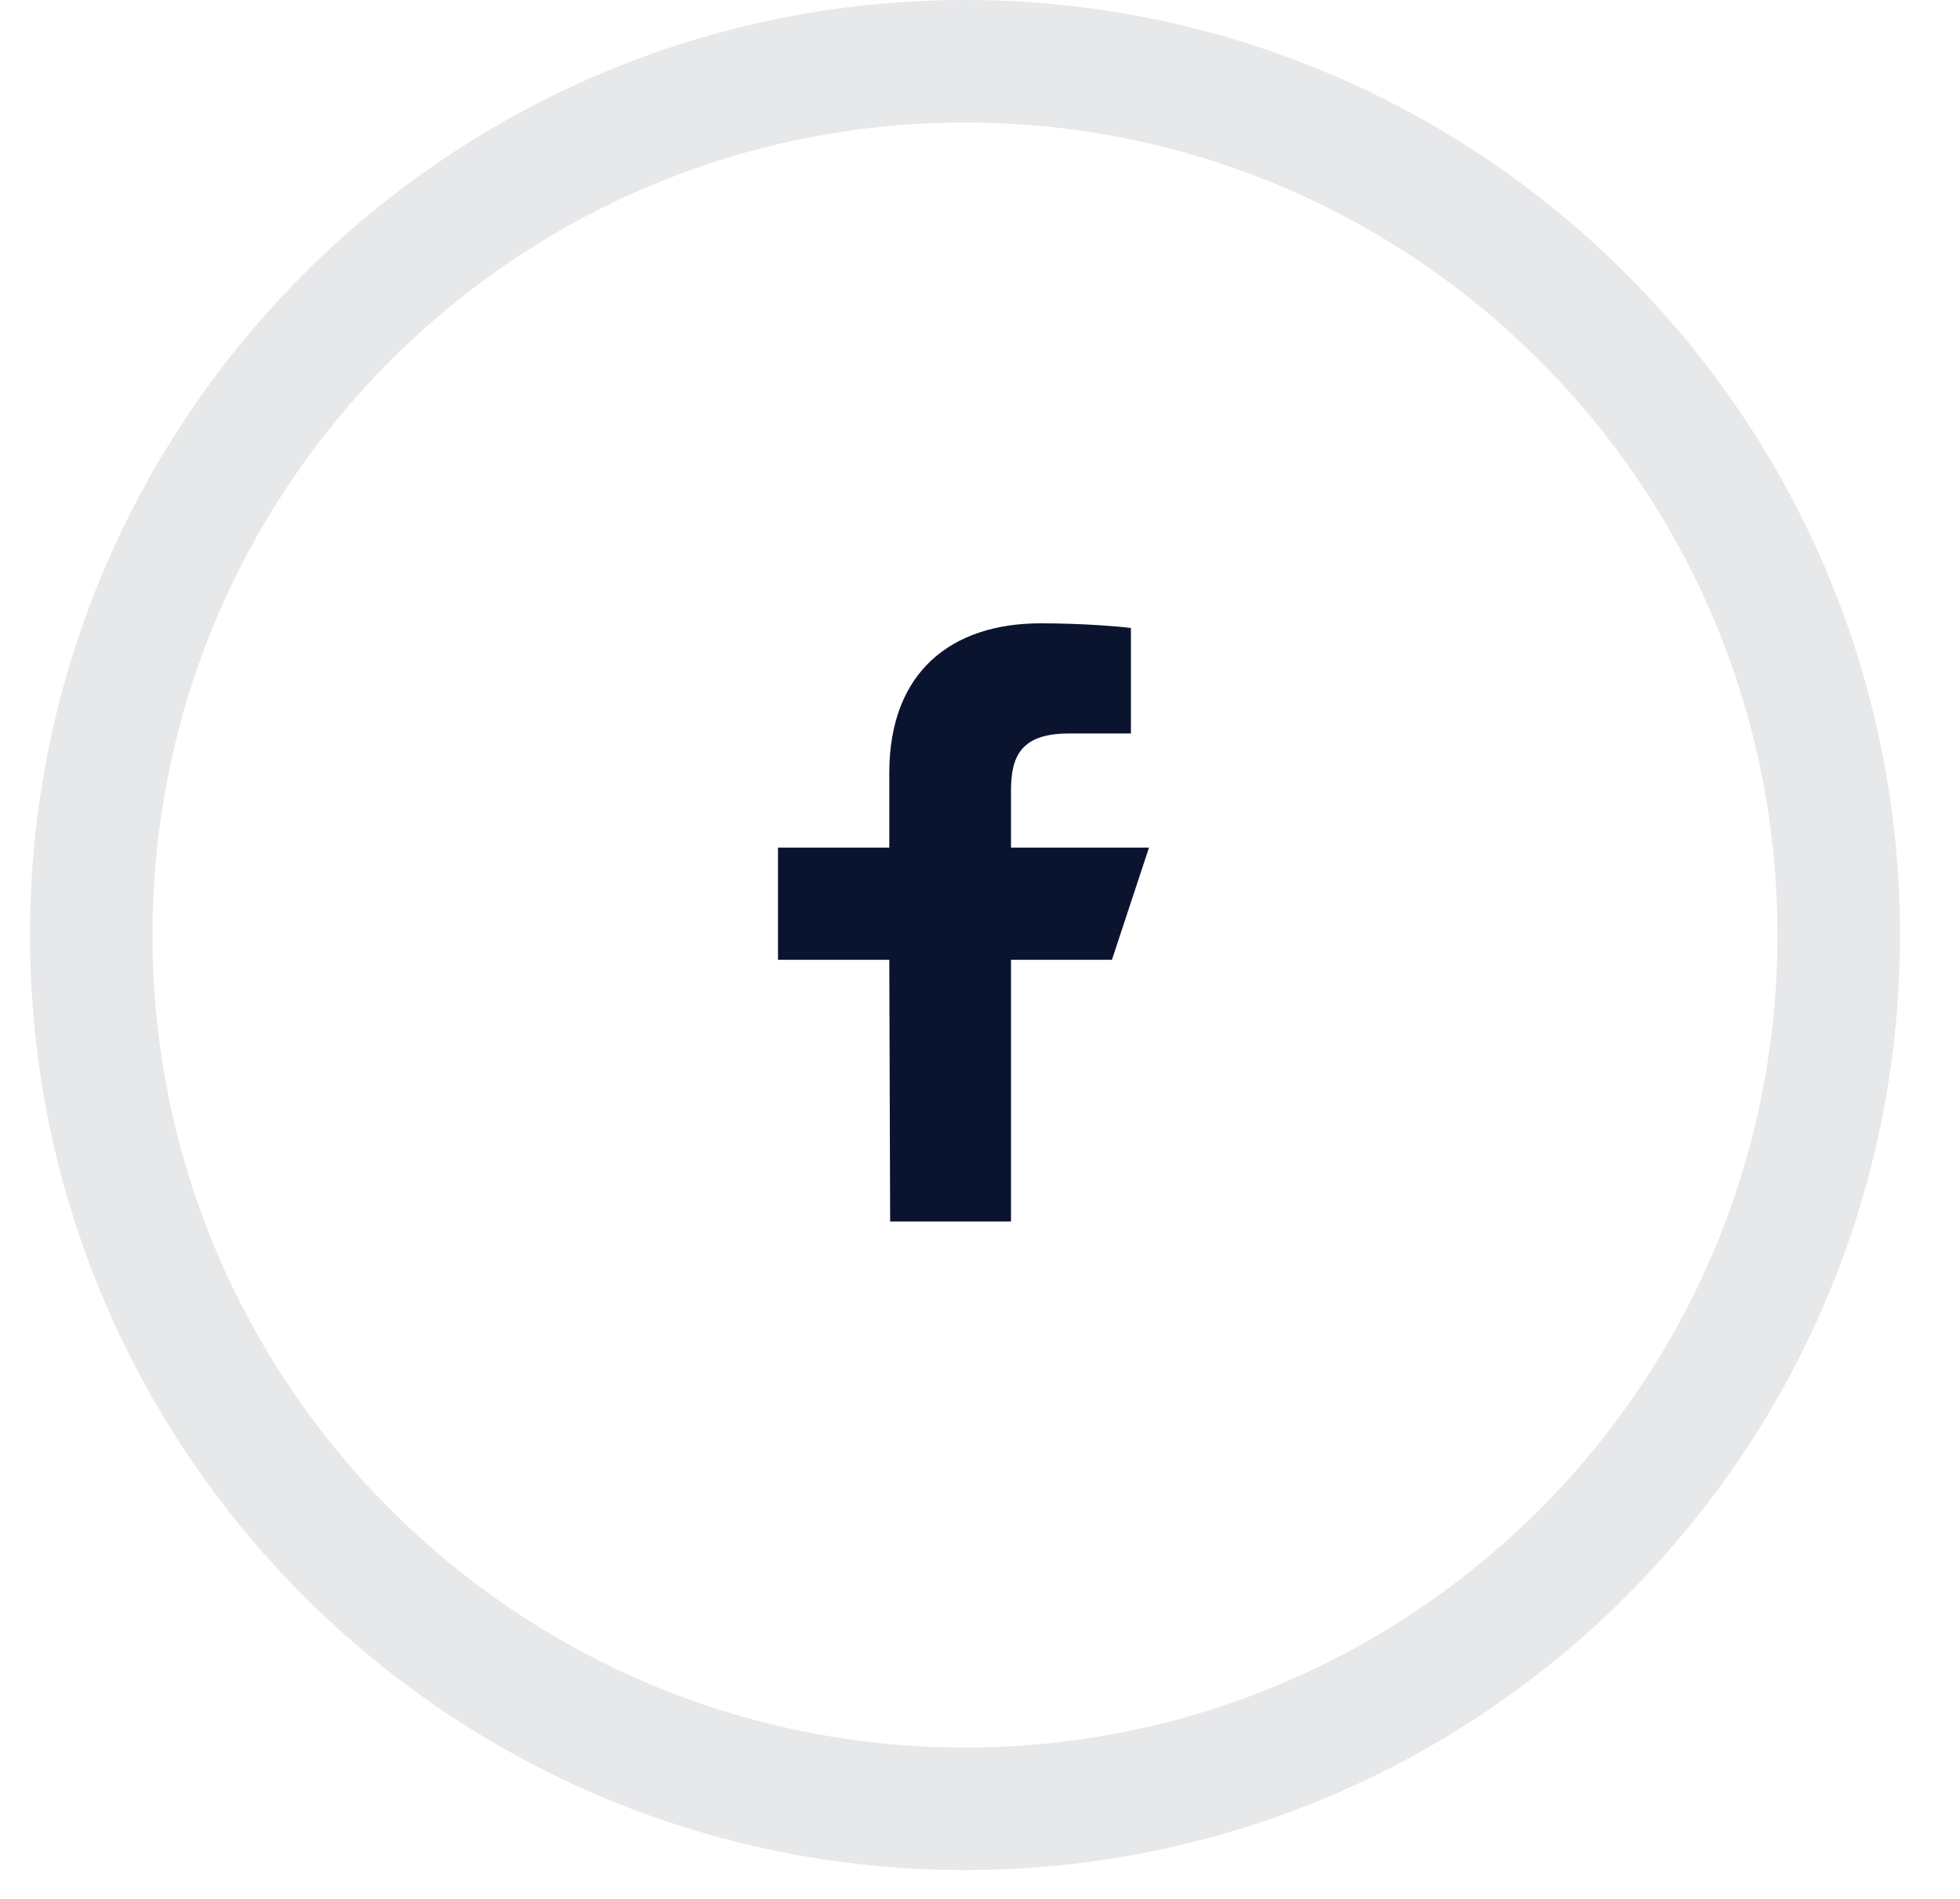 <svg width="32" height="31" viewBox="0 0 32 31" fill="none" xmlns="http://www.w3.org/2000/svg">
<path opacity="0.1" d="M30.02 15.265C30.02 23.143 23.633 29.529 15.755 29.529C7.877 29.529 1.49 23.143 1.49 15.265C1.49 7.387 7.877 1 15.755 1C23.633 1 30.02 7.387 30.02 15.265Z" stroke="#0A142F" stroke-width="2"/>
<path d="M14.533 19.941L14.519 15.669H12.702V13.838H14.519V12.617C14.519 10.97 15.532 10.176 16.99 10.176C17.689 10.176 18.289 10.229 18.464 10.252V11.974L17.453 11.974C16.66 11.974 16.506 12.354 16.506 12.911V13.838H18.759L18.154 15.669H16.506V19.941H14.533Z" fill="#0A142F"/>
</svg>
